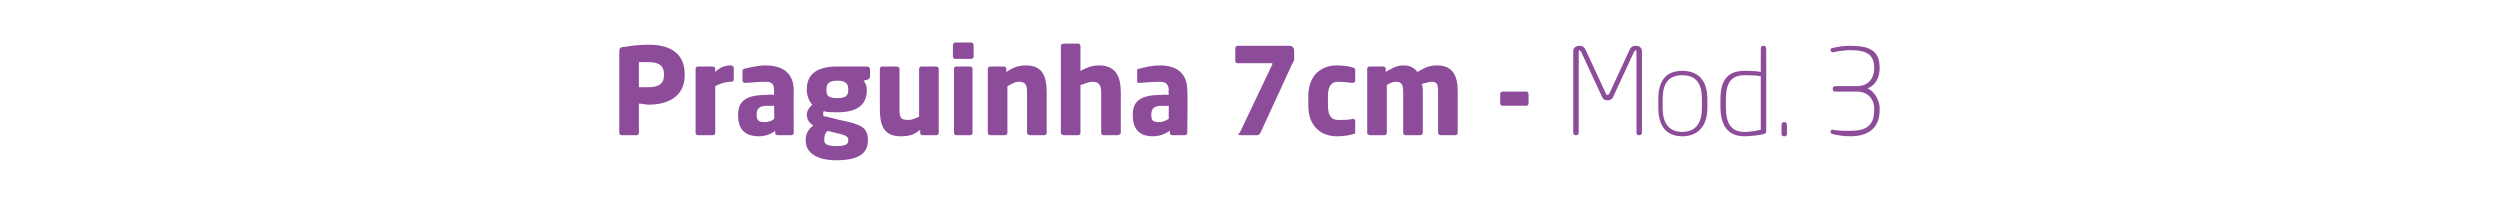 <?xml version="1.0" standalone="no"?><!DOCTYPE svg PUBLIC "-//W3C//DTD SVG 1.1//EN" "http://www.w3.org/Graphics/SVG/1.1/DTD/svg11.dtd"><svg xmlns="http://www.w3.org/2000/svg" version="1.1" width="229.3px" height="18.6px" viewBox="0 -4 229.3 18.6" style="top:-4px"><desc>Praguinha 7cm - Mod. 3</desc><defs/><g id="Polygon7005"><path d="m59.5 5.6c-.3 0-.6-.1-.9-.1c0 0 0 2.7 0 2.7c0 .1-.1.2-.2.2c0 0-1.4 0-1.4 0c-.1 0-.2-.1-.2-.2c0 0 0-7.4 0-7.4c0-.4.1-.5.5-.5c.5-.1 1.4-.2 2.2-.2c1.7 0 3.3.6 3.3 2.7c0 0 0 .1 0 .1c0 2-1.6 2.7-3.3 2.7zm1.4-2.8c0-.8-.5-1.1-1.4-1.1c-.1 0-.7 0-.9 0c0 0 0 2.3 0 2.3c.1 0 .8 0 .9 0c1 0 1.4-.4 1.4-1.1c0 0 0-.1 0-.1zm6.2.7c0 0-.1 0-.1 0c-.5 0-1 .2-1.4.4c0 0 0 4.3 0 4.3c0 .1-.1.2-.2.2c0 0-1.4 0-1.4 0c-.1 0-.2-.1-.2-.2c0 0 0-5.9 0-5.9c0-.1.1-.2.2-.2c0 0 1.3 0 1.3 0c.2 0 .3.1.3.2c0 0 0 .3 0 .3c.4-.4.9-.6 1.4-.6c.2 0 .3.1.3.2c0 0 0 1.1 0 1.1c0 .1-.1.2-.2.2zm5.7 4.7c0 .1-.1.2-.2.2c0 0-1.3 0-1.3 0c-.1 0-.2-.1-.2-.2c0 0 0-.2 0-.2c-.4.3-.9.5-1.5.5c-1 0-1.9-.4-1.9-1.9c0 0 0-.1 0-.1c0-1.3.8-1.8 2.7-1.8c0-.04.6 0 .6 0c0 0 0-.43 0-.4c0-.7-.3-.8-.8-.8c-.7 0-1.5.1-1.9.1c0 0 0 0 0 0c-.1 0-.2-.1-.2-.2c0 0 0-.9 0-.9c0-.1.1-.2.2-.2c.4-.1 1.2-.3 1.9-.3c1.6 0 2.6.7 2.6 2.3c-.02-.03 0 3.9 0 3.9c0 0-.02-.01 0 0zm-1.8-2.5c0 0-.6.02-.6 0c-.8 0-1 .3-1 .8c0 0 0 .1 0 .1c0 .5.3.6.7.6c.4 0 .7-.1.9-.3c.03.03 0-1.2 0-1.2zm8.6-2.4c0 0-.4.1-.4.1c.2.2.3.5.3.8c0 0 0 .1 0 .1c0 1.4-1 2-2.7 2c-.5 0-1 0-1.2-.1c-.1 0-.1.1-.1.2c0 .2 0 .3.3.3c0 0 1.2.3 1.2.3c2 .4 2.6.7 2.6 1.8c0 0 0 .1 0 .1c0 1.2-.9 1.8-2.9 1.8c-1.8 0-2.8-.7-2.8-1.8c0 0 0-.1 0-.1c0-.5.2-.9.7-1.3c-.4-.2-.6-.6-.6-1c0-.4.3-.7.5-.9c-.3-.3-.5-.9-.5-1.3c0 0 0-.1 0-.1c0-1.3.8-2.1 2.8-2.1c0 0 2.7 0 2.7 0c.2 0 .3.1.3.3c0 0 0 .6 0 .6c0 .2-.1.2-.2.3zm-1.8.9c0-.5-.2-.8-1-.8c-.8 0-1 .3-1 .8c0 0 0 .1 0 .1c0 .4.1.7 1 .7c.7 0 1-.2 1-.7c0 0 0-.1 0-.1zm0 4.6c0-.2-.1-.4-1.1-.6c0 0-.8-.2-.8-.2c-.2.2-.3.4-.3.8c0 0 0 .1 0 .1c0 .3.3.5 1.1.5c.9 0 1.1-.2 1.1-.5c0 0 0-.1 0-.1zm8.3-.6c0 .1-.1.2-.2.2c0 0-1.3 0-1.3 0c-.1 0-.2-.1-.2-.2c0 0 0-.3 0-.3c-.6.5-1.1.6-1.8.6c-1.6 0-1.9-1.1-1.9-2.5c0 0 0-3.7 0-3.7c0-.1.1-.2.2-.2c0 0 1.3 0 1.3 0c.2 0 .3.1.3.2c0 0 0 3.7 0 3.7c0 .8.1 1 .8 1c.3 0 .6-.1 1-.3c0 0 0-4.4 0-4.4c0-.1.1-.2.2-.2c0 0 1.4 0 1.4 0c.1 0 .2.1.2.2c0 .04 0 5.9 0 5.9c0 0 0-.01 0 0zm3-6.8c0 0-1.5 0-1.5 0c-.1 0-.2-.1-.2-.2c0 0 0-1 0-1c0-.2.1-.3.2-.3c0 0 1.5 0 1.5 0c.1 0 .2.1.2.3c0 0 0 1 0 1c0 .1-.1.2-.2.2zm-.1 7c0 0-1.3 0-1.3 0c-.1 0-.2-.1-.2-.2c0 0 0-5.9 0-5.9c0-.1.1-.2.2-.2c0 0 1.3 0 1.3 0c.1 0 .2.1.2.2c0 0 0 5.9 0 5.9c0 .1-.1.2-.2.2zm6.8 0c0 0-1.3 0-1.3 0c-.2 0-.3-.1-.3-.2c0 0 0-3.7 0-3.7c0-.7-.1-1-.8-1c-.3 0-.6.2-1 .4c0 0 0 4.3 0 4.3c0 .1-.1.2-.2.2c0 0-1.4 0-1.4 0c-.1 0-.2-.1-.2-.2c0 0 0-5.9 0-5.9c0-.1.1-.2.2-.2c0 0 1.3 0 1.3 0c.1 0 .2.1.2.2c0 0 0 .3 0 .3c.6-.4 1.1-.6 1.8-.6c1.6 0 1.9 1.1 1.9 2.5c0 0 0 3.7 0 3.7c0 .1-.1.2-.2.2zm6.7 0c0 0-1.3 0-1.3 0c-.1 0-.2-.1-.2-.2c0 0 0-3.7 0-3.7c0-.7-.2-1-.8-1c-.4 0-.7.2-1.1.3c0 0 0 4.4 0 4.4c0 .1-.1.2-.2.2c0 0-1.3 0-1.3 0c-.1 0-.3-.1-.3-.2c0 0 0-8 0-8c0-.1.1-.2.3-.2c0 0 1.3 0 1.3 0c.1 0 .2.1.2.2c0 0 0 2.3 0 2.3c.6-.3 1-.5 1.7-.5c1.6 0 2 1.1 2 2.5c0 0 0 3.7 0 3.7c0 .1-.2.2-.3.2zm6.4-.2c0 .1-.1.2-.2.2c0 0-1.2 0-1.2 0c-.1 0-.2-.1-.2-.2c0 0 0-.2 0-.2c-.5.3-.9.5-1.6.5c-.9 0-1.8-.4-1.8-1.9c0 0 0-.1 0-.1c0-1.3.8-1.8 2.7-1.8c-.04-.04.6 0 .6 0c0 0-.05-.43 0-.4c0-.7-.4-.8-.9-.8c-.7 0-1.5.1-1.8.1c0 0-.1 0-.1 0c-.1 0-.1-.1-.1-.2c0 0 0-.9 0-.9c0-.1 0-.2.2-.2c.4-.1 1.1-.3 1.9-.3c1.5 0 2.5.7 2.5 2.3c.04-.03 0 3.9 0 3.9c0 0 .04-.01 0 0zm-1.7-2.5c0 0-.64.02-.6 0c-.8 0-1 .3-1 .8c0 0 0 .1 0 .1c0 .5.2.6.7.6c.3 0 .6-.1.9-.3c-.01.03 0-1.2 0-1.2zm11.3-3.8c0 0-2.9 6.3-2.9 6.3c-.1.1-.1.2-.3.2c0 0-1.5 0-1.5 0c-.1 0-.2 0-.2-.1c0-.1 0-.1.1-.1c0 0 3-6.3 3-6.3c0 0 0-.1 0-.1c0 0-.1 0-.1 0c0 0-3.1 0-3.1 0c-.1 0-.2-.1-.2-.2c0 0 0-1.1 0-1.1c0-.2.1-.3.2-.3c0 0 4.8 0 4.8 0c.2 0 .4.2.4.4c0 0 0 .8 0 .8c0 .2-.1.3-.2.5zm5.6 6.4c-.3.1-.8.2-1.5.2c-1.5 0-2.6-1-2.6-2.8c0 0 0-.9 0-.9c0-1.8 1.1-2.8 2.6-2.8c.7 0 1.2.1 1.5.2c.1 0 .2.1.2.2c0 0 0 1 0 1c0 .1-.1.2-.2.2c0 0 0 0 0 0c-.4 0-.7-.1-1.4-.1c-.5 0-.9.3-.9 1.3c0 0 0 .9 0 .9c0 1 .4 1.3.9 1.3c.7 0 1 0 1.4-.1c0 0 0 0 0 0c.1 0 .2.1.2.2c0 0 0 1 0 1c0 .2-.1.2-.2.2zm9.4.1c0 0-1.3 0-1.3 0c-.2 0-.3-.1-.3-.2c0 0 0-3.8 0-3.8c0-.7-.1-.9-.6-.9c-.2 0-.5.1-.9.2c.1.2.1.5.1.7c0 0 0 3.8 0 3.8c0 .1-.1.2-.3.2c0 0-1.3 0-1.3 0c-.1 0-.2-.1-.2-.2c0 0 0-3.8 0-3.8c0-.7-.2-.9-.7-.9c-.2 0-.5.1-.8.3c0 0 0 4.4 0 4.4c0 .1-.1.2-.2.2c0 0-1.3 0-1.3 0c-.2 0-.3-.1-.3-.2c0 0 0-5.9 0-5.9c0-.1.1-.2.2-.2c0 0 1.3 0 1.3 0c.1 0 .2.1.2.2c0 0 0 .3 0 .3c.5-.3 1-.6 1.6-.6c.6 0 1 .2 1.3.6c.7-.4 1.1-.6 1.8-.6c1.5 0 1.9 1 1.9 2.4c0 0 0 3.8 0 3.8c0 .1-.1.2-.2.2zm6.5-2.7c0 0-2.2 0-2.2 0c-.1 0-.2-.1-.2-.2c0 0 0-.9 0-.9c0-.1.1-.2.2-.2c0 0 2.2 0 2.2 0c.1 0 .2.1.2.2c0 0 0 .9 0 .9c0 .1-.1.2-.2.2zm10.4 2.7c0 0-.1 0-.1 0c-.1 0-.2-.1-.2-.2c0 0 0-7.5 0-7.5c0 0 0-.1-.1-.1c0 0 0 .1-.1.1c0 0-1.9 4.1-1.9 4.1c-.1.3-.3.4-.6.4c-.2 0-.4-.1-.5-.4c0 0-1.9-4.1-1.9-4.1c-.1 0-.1-.1-.1-.1c-.1 0-.1.1-.1.1c0 0 0 7.5 0 7.5c0 .1-.1.2-.2.2c0 0-.1 0-.1 0c-.1 0-.2-.1-.2-.2c0 0 0-7.5 0-7.5c0-.3.2-.5.6-.5c.2 0 .4.1.5.3c0 0 1.9 4.1 1.9 4.1c0 .1.1.1.1.1c.1 0 .1 0 .2-.1c0 0 1.9-4.1 1.9-4.1c.1-.2.3-.3.5-.3c.4 0 .6.2.6.5c0 0 0 7.5 0 7.5c0 .1-.1.2-.2.2zm3.9.1c-1.5 0-2.2-1-2.2-2.6c0 0 0-.8 0-.8c0-1.7.7-2.6 2.2-2.6c1.5 0 2.3.9 2.3 2.6c0 0 0 .8 0 .8c0 1.6-.8 2.6-2.3 2.6zm1.8-3.4c0-1.4-.5-2.2-1.8-2.2c-1.3 0-1.8.8-1.8 2.2c0 0 0 .8 0 .8c0 1.3.5 2.2 1.8 2.2c1.3 0 1.8-.9 1.8-2.2c0 0 0-.8 0-.8zm5.7 3.2c-.5.1-1.2.2-1.8.2c-1.6 0-2.2-1.1-2.2-2.7c0 0 0-.7 0-.7c0-1.8.7-2.6 2.2-2.6c.4 0 1.1 0 1.5.1c0 0 0-2.1 0-2.1c0-.2.1-.3.2-.3c0 0 .1 0 .1 0c.1 0 .2.1.2.3c0 0 0 7.6 0 7.6c0 .1-.1.1-.2.2zm-.3-5.3c-.4-.1-1.1-.1-1.5-.1c-1.2 0-1.7.7-1.7 2.2c0 0 0 .7 0 .7c0 1.4.4 2.3 1.7 2.3c.5 0 1.1-.1 1.5-.2c0 0 0-4.9 0-4.9zm2.2 5.5c0 0-.1 0-.1 0c-.1 0-.2-.1-.2-.2c0 0 0-.8 0-.8c0-.2.1-.3.2-.3c0 0 .1 0 .1 0c.1 0 .2.1.2.3c0 0 0 .8 0 .8c0 .1-.1.2-.2.2zm6 0c-.6 0-1.2-.1-1.6-.2c-.1 0-.2-.1-.2-.2c0 0 0 0 0 0c0-.2.1-.2.2-.2c0 0 0 0 0 0c.5.1 1.1.1 1.6.1c1.5 0 2.2-.5 2.2-1.9c0 0 0-.2 0-.2c0-.6-.4-1.5-1.6-1.5c0 0-2 0-2 0c-.1 0-.2-.1-.2-.2c0 0 0-.1 0-.1c0-.1.1-.2.2-.2c0 0 2 0 2 0c1.3 0 1.6-1 1.6-1.6c0 0 0-.1 0-.1c0-1.2-.7-1.6-2.2-1.6c-.5 0-1.1.1-1.6.2c0 0 0 0 0 0c-.1 0-.2-.1-.2-.2c0 0 0-.1 0-.1c0 0 .1-.1.2-.1c.4-.1 1-.2 1.6-.2c1.7 0 2.7.4 2.7 2c0 0 0 .1 0 .1c0 .7-.3 1.5-1.1 1.8c.8.4 1.1 1.3 1.1 1.8c0 0 0 .2 0 .2c0 1.7-1.1 2.4-2.7 2.4z" stroke="none" fill="#8c4c99"/></g></svg>